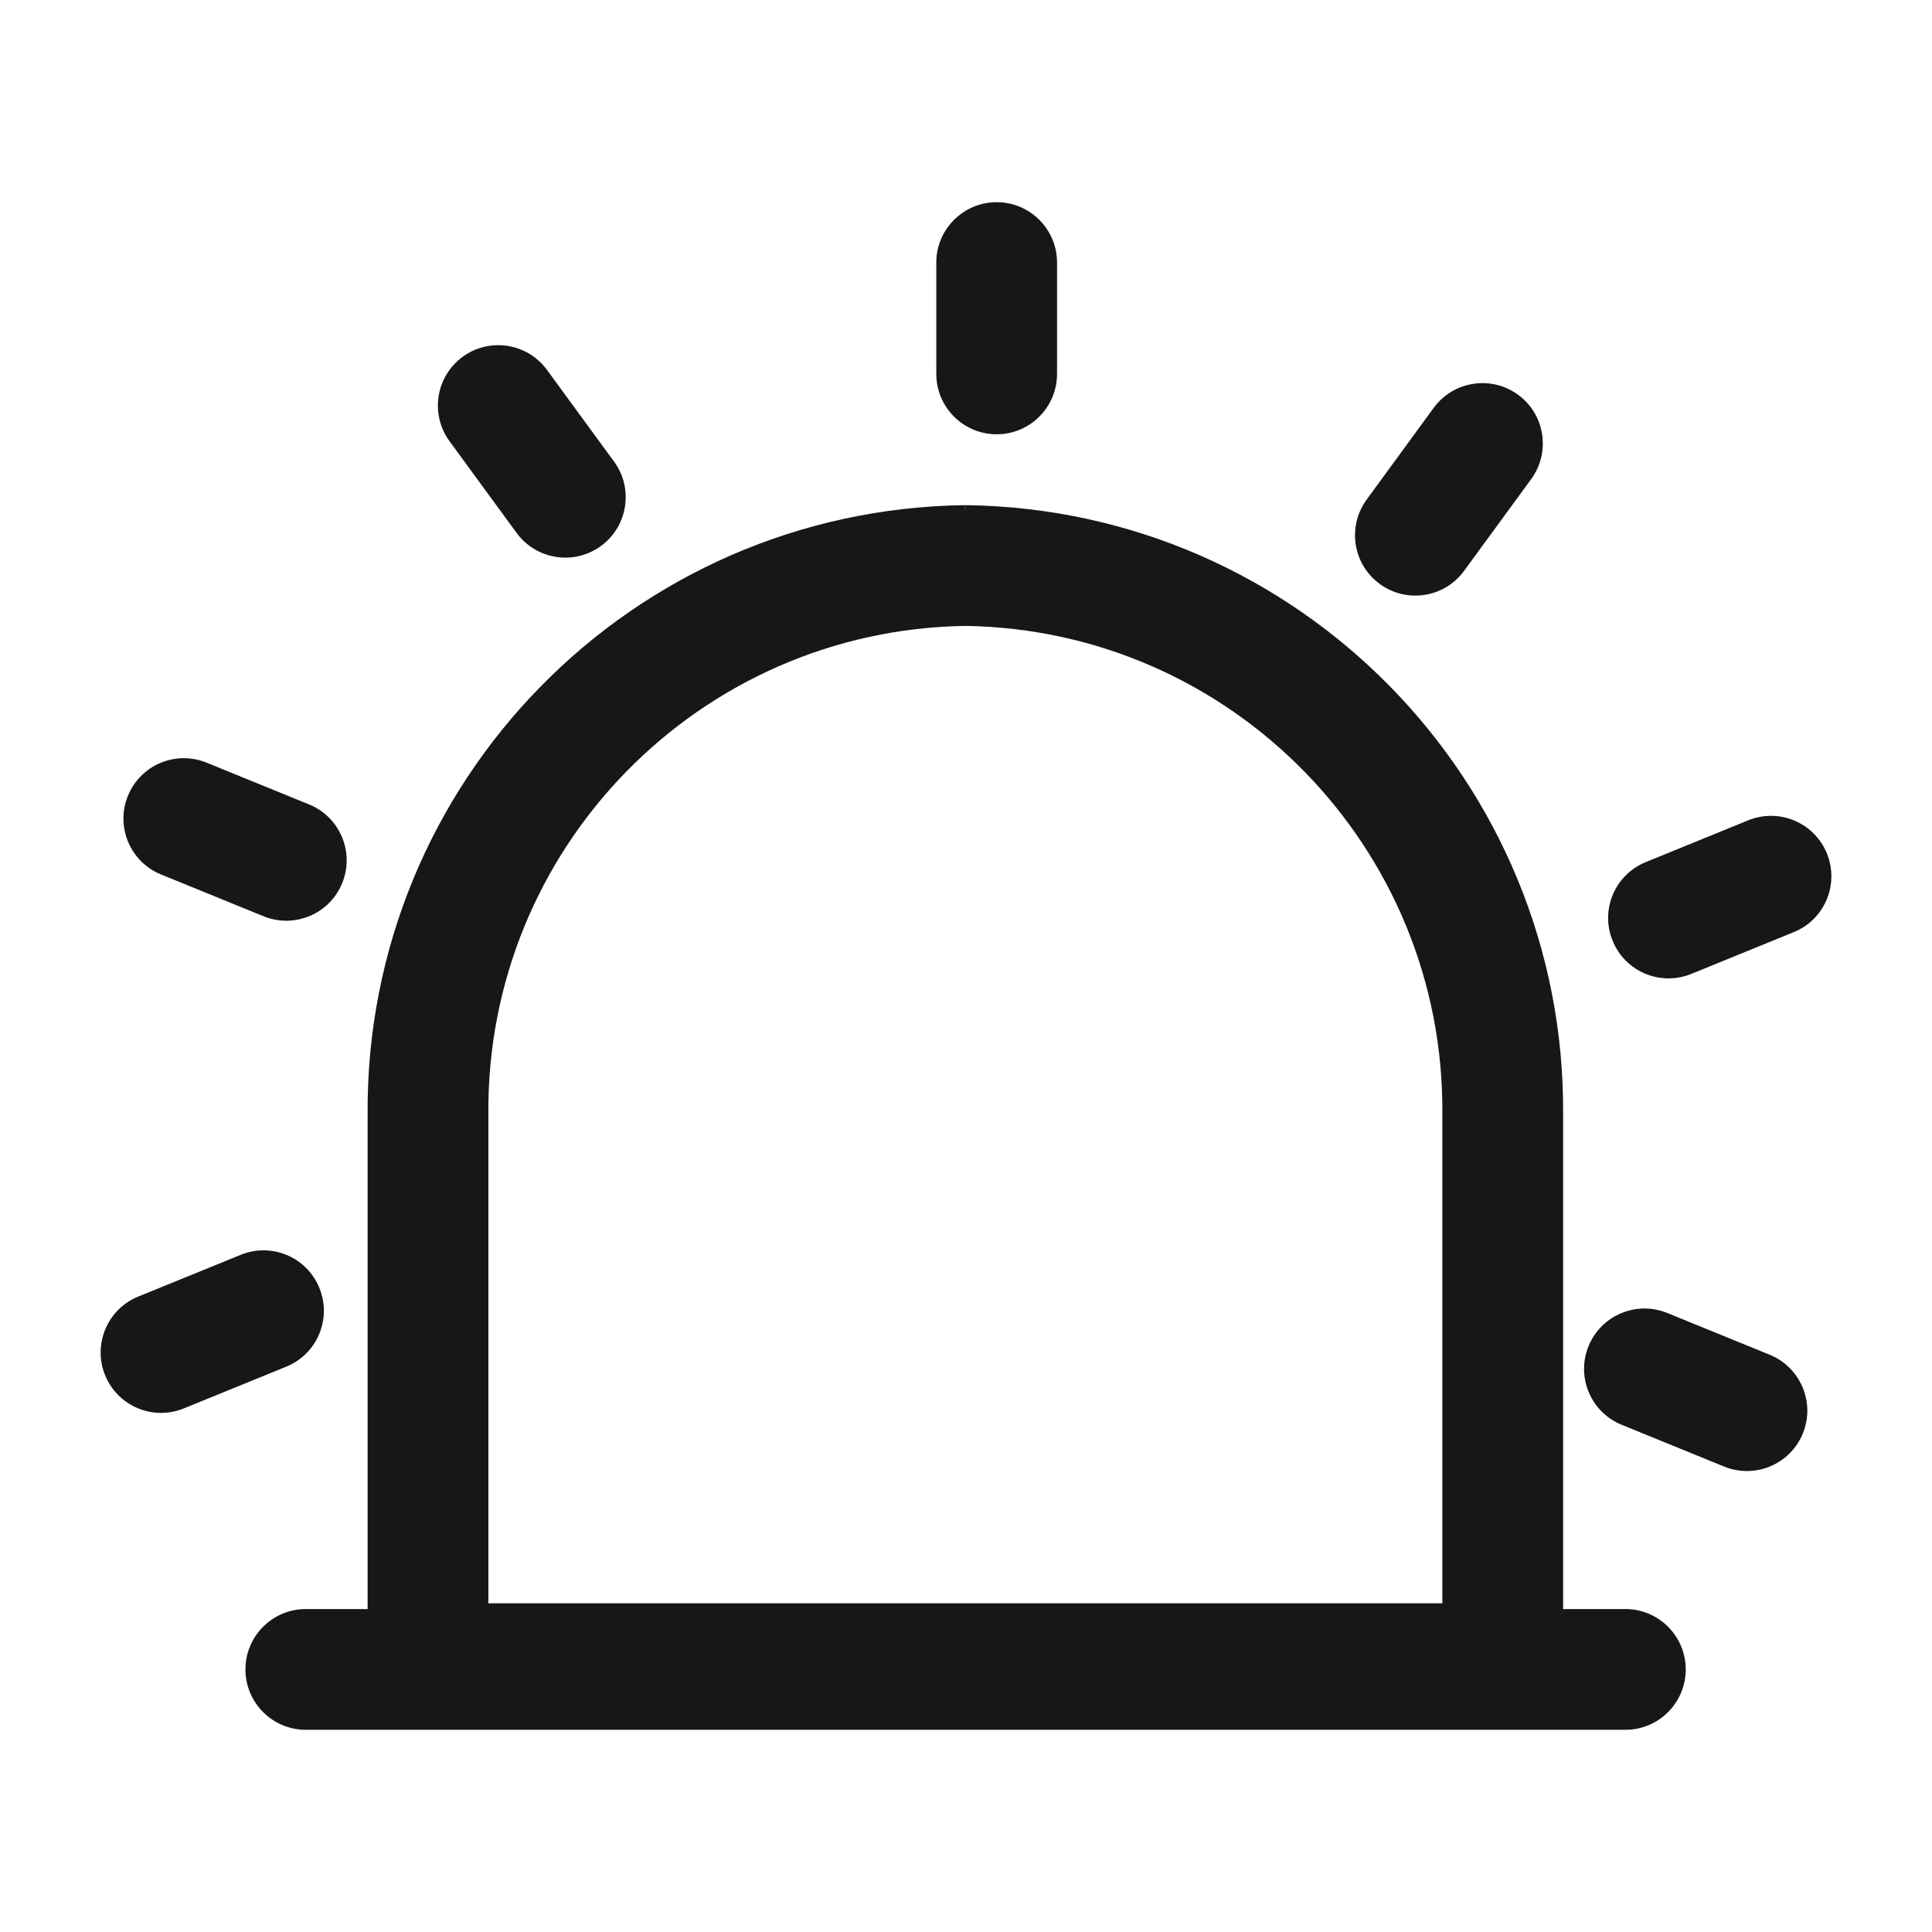 <svg width="32" height="32" viewBox="0 0 32 32" fill="none" xmlns="http://www.w3.org/2000/svg">
<path d="M17.508 4.349C17.508 3.797 17.06 3.349 16.508 3.349C15.956 3.349 15.508 3.797 15.508 4.349V6.193C15.508 6.745 15.956 7.193 16.508 7.193C17.06 7.193 17.508 6.745 17.508 6.193V4.349Z" fill="#171717"/>
<path fill-rule="evenodd" clip-rule="evenodd" d="M15.984 8.482L15.984 8.367H15.995L15.995 8.482L15.997 8.367C21.512 8.437 25.934 12.951 25.89 18.466L25.89 26.651H26.921C27.474 26.651 27.921 27.099 27.921 27.651C27.921 28.203 27.474 28.651 26.921 28.651L5.065 28.651C4.513 28.651 4.065 28.203 4.065 27.651C4.065 27.099 4.513 26.651 5.065 26.651H6.089L6.089 18.466C6.045 12.951 10.467 8.437 15.982 8.367L15.984 8.482ZM15.99 10.367C11.582 10.433 8.052 14.044 8.089 18.453L8.089 18.462L8.089 26.556L23.89 26.556L23.89 18.453C23.927 14.044 20.397 10.433 15.99 10.367Z" fill="#171717"/>
<path d="M7.663 5.91C8.108 5.584 8.734 5.681 9.06 6.127L10.171 7.646C10.497 8.092 10.399 8.717 9.954 9.043C9.508 9.369 8.882 9.272 8.556 8.826L7.445 7.307C7.12 6.861 7.217 6.236 7.663 5.91Z" fill="#171717"/>
<path d="M3.422 12.632C2.91 12.424 2.327 12.669 2.119 13.181C1.91 13.692 2.156 14.276 2.667 14.484L4.365 15.176C4.876 15.384 5.46 15.139 5.668 14.627C5.876 14.116 5.631 13.532 5.119 13.324L3.422 12.632Z" fill="#171717"/>
<path d="M5.29 21.333C5.499 21.844 5.253 22.428 4.742 22.636L3.044 23.328C2.533 23.536 1.949 23.29 1.741 22.779C1.533 22.267 1.778 21.684 2.29 21.475L3.987 20.784C4.499 20.575 5.082 20.821 5.29 21.333Z" fill="#171717"/>
<path d="M27.615 21.747C27.103 21.539 26.52 21.785 26.311 22.296C26.103 22.808 26.349 23.391 26.86 23.599L28.557 24.291C29.069 24.499 29.652 24.254 29.861 23.742C30.069 23.231 29.823 22.647 29.312 22.439L27.615 21.747Z" fill="#171717"/>
<path d="M30.259 14.136C30.468 14.648 30.222 15.231 29.71 15.439L28.013 16.131C27.502 16.339 26.918 16.094 26.71 15.582C26.501 15.071 26.747 14.487 27.259 14.279L28.956 13.587C29.467 13.379 30.051 13.624 30.259 14.136Z" fill="#171717"/>
<path d="M25.361 7.936C25.687 7.49 25.59 6.864 25.144 6.538C24.698 6.213 24.072 6.31 23.746 6.756L22.636 8.275C22.31 8.721 22.407 9.346 22.853 9.672C23.299 9.998 23.924 9.901 24.25 9.455L25.361 7.936Z" fill="#171717"/>
</svg>
